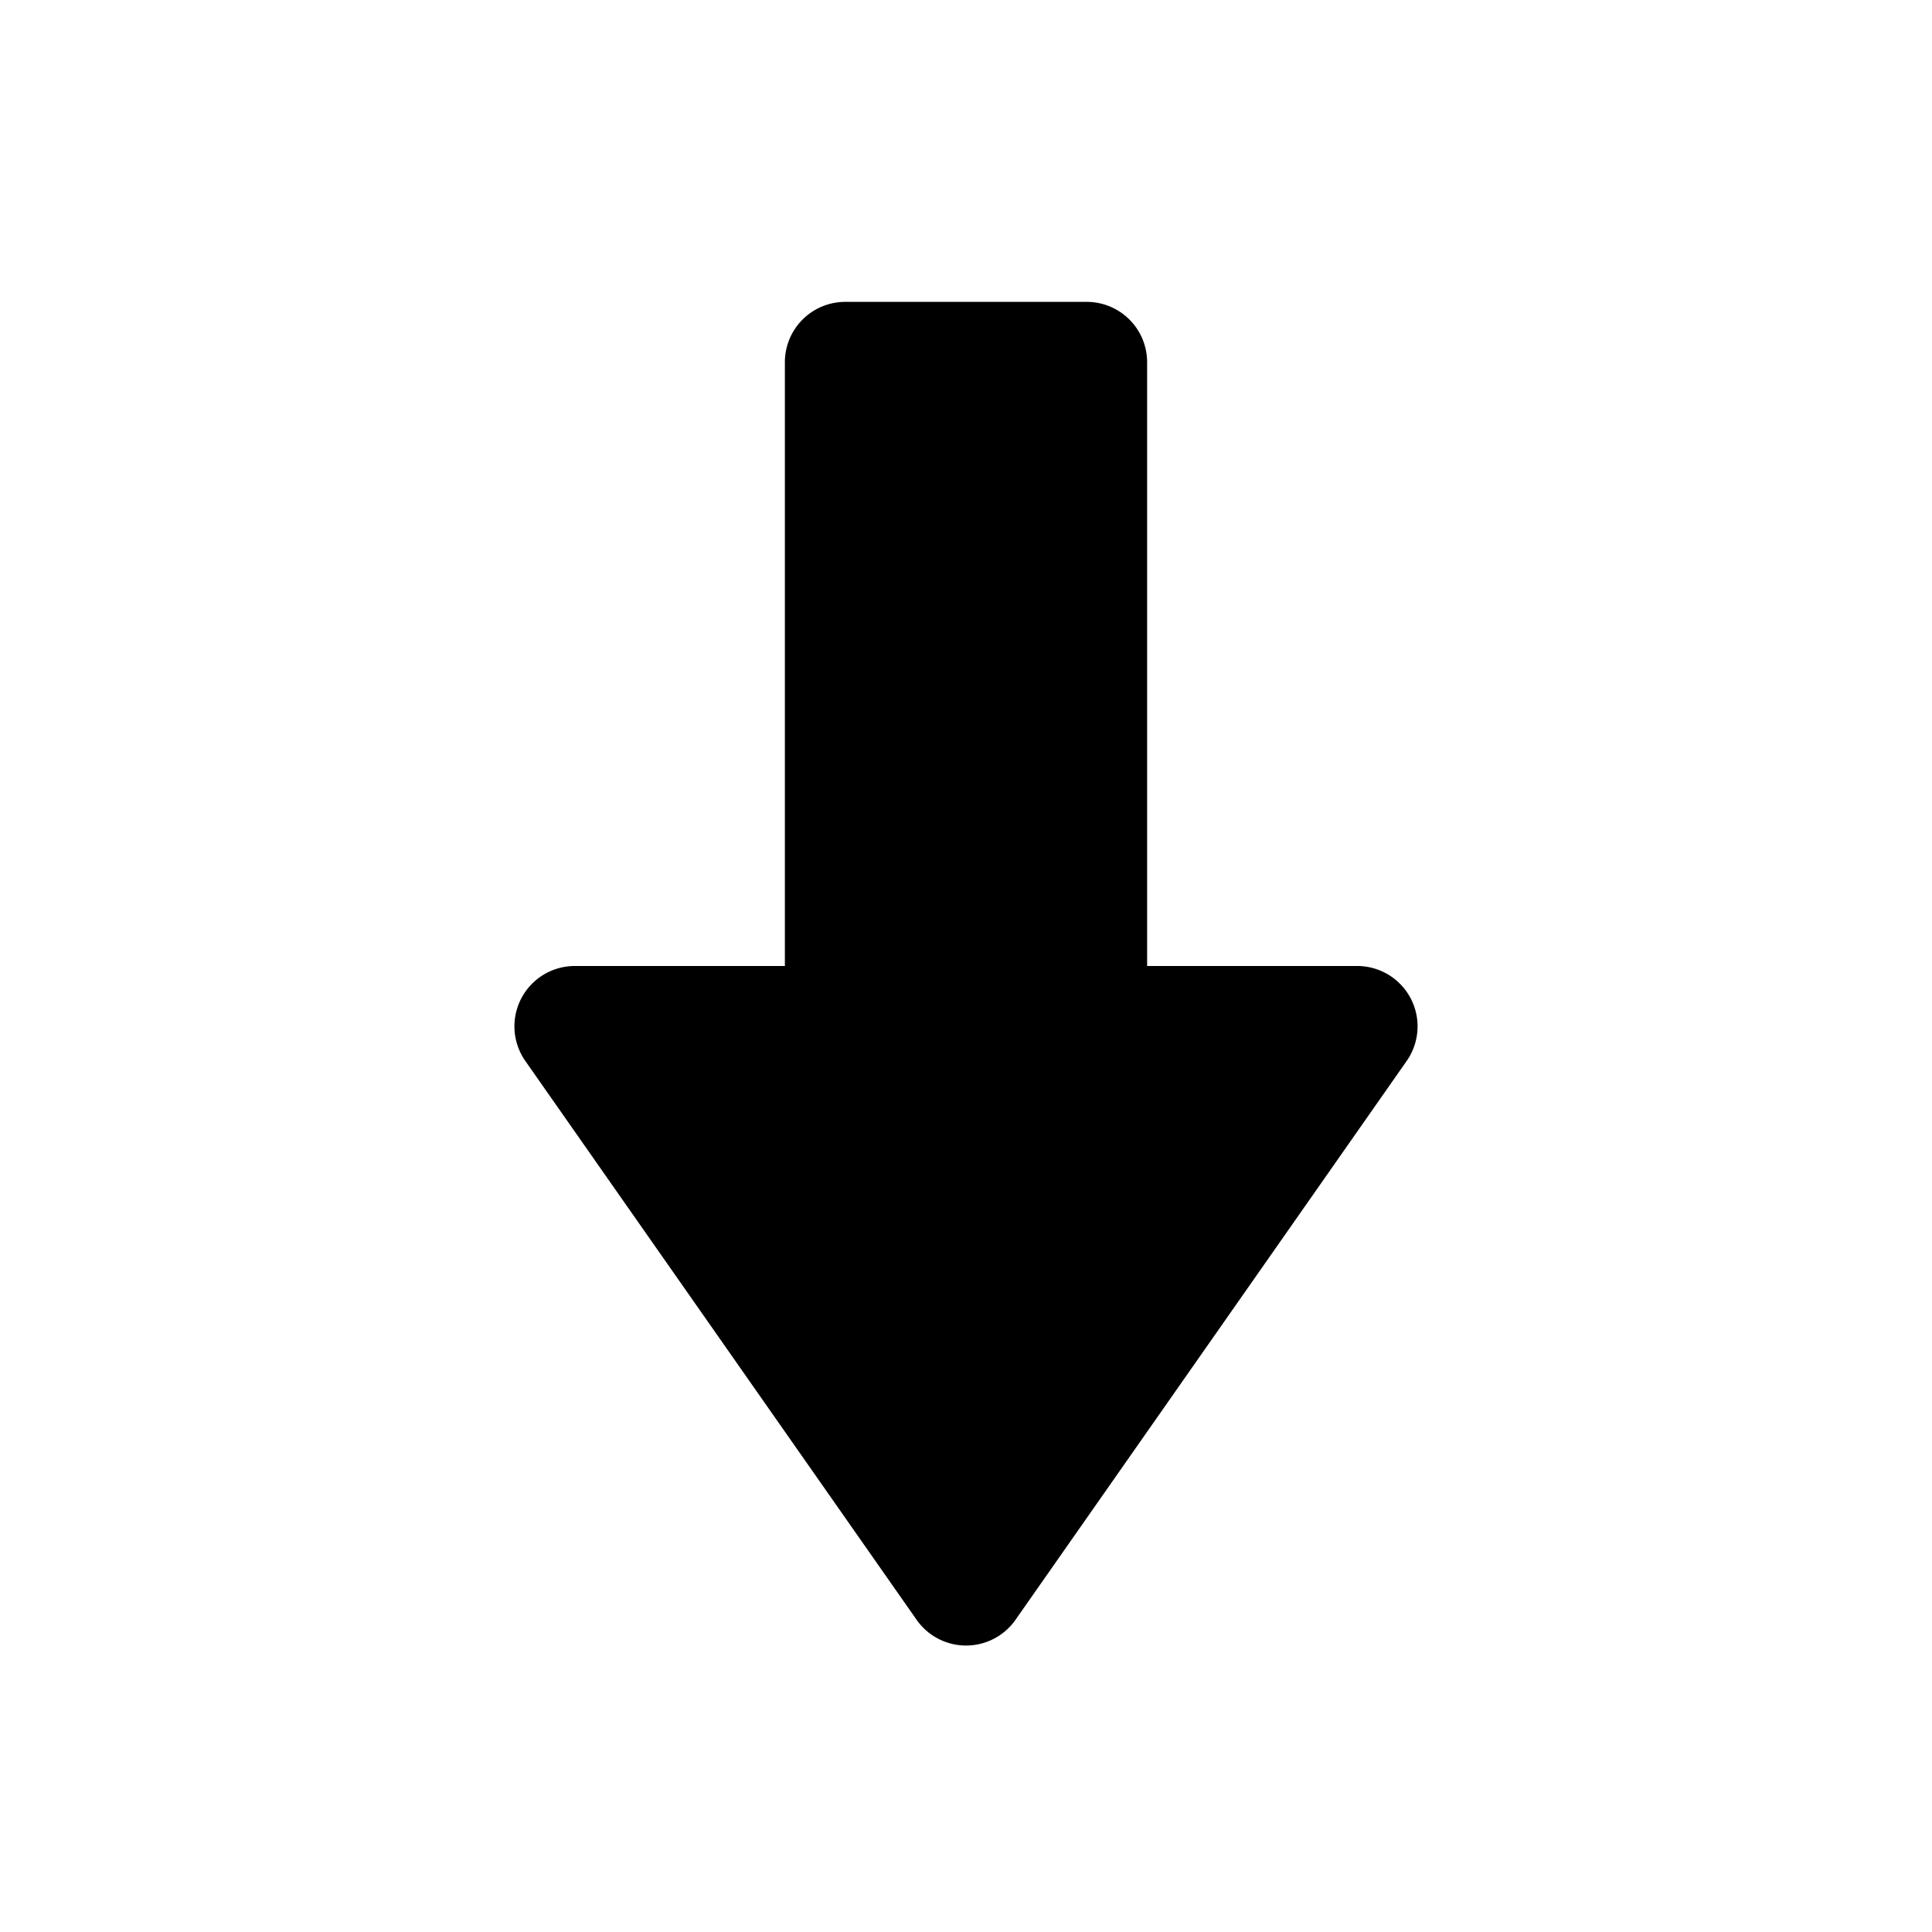 <svg id="glyphicons-basic" xmlns="http://www.w3.org/2000/svg" viewBox="0 0 32 32">
  <path id="arrow-down" d="M23.299,17.573l-6.479,9.256a1.0 1,0,0,1-1.638,0L8.701,17.573A1,1,0,0,1,9.521,16H13V6a1,1,0,0,1,1-1h4a1,1,0,0,1,1,1V16h3.479A1,1,0,0,1,23.299,17.573Z"/>
</svg>
